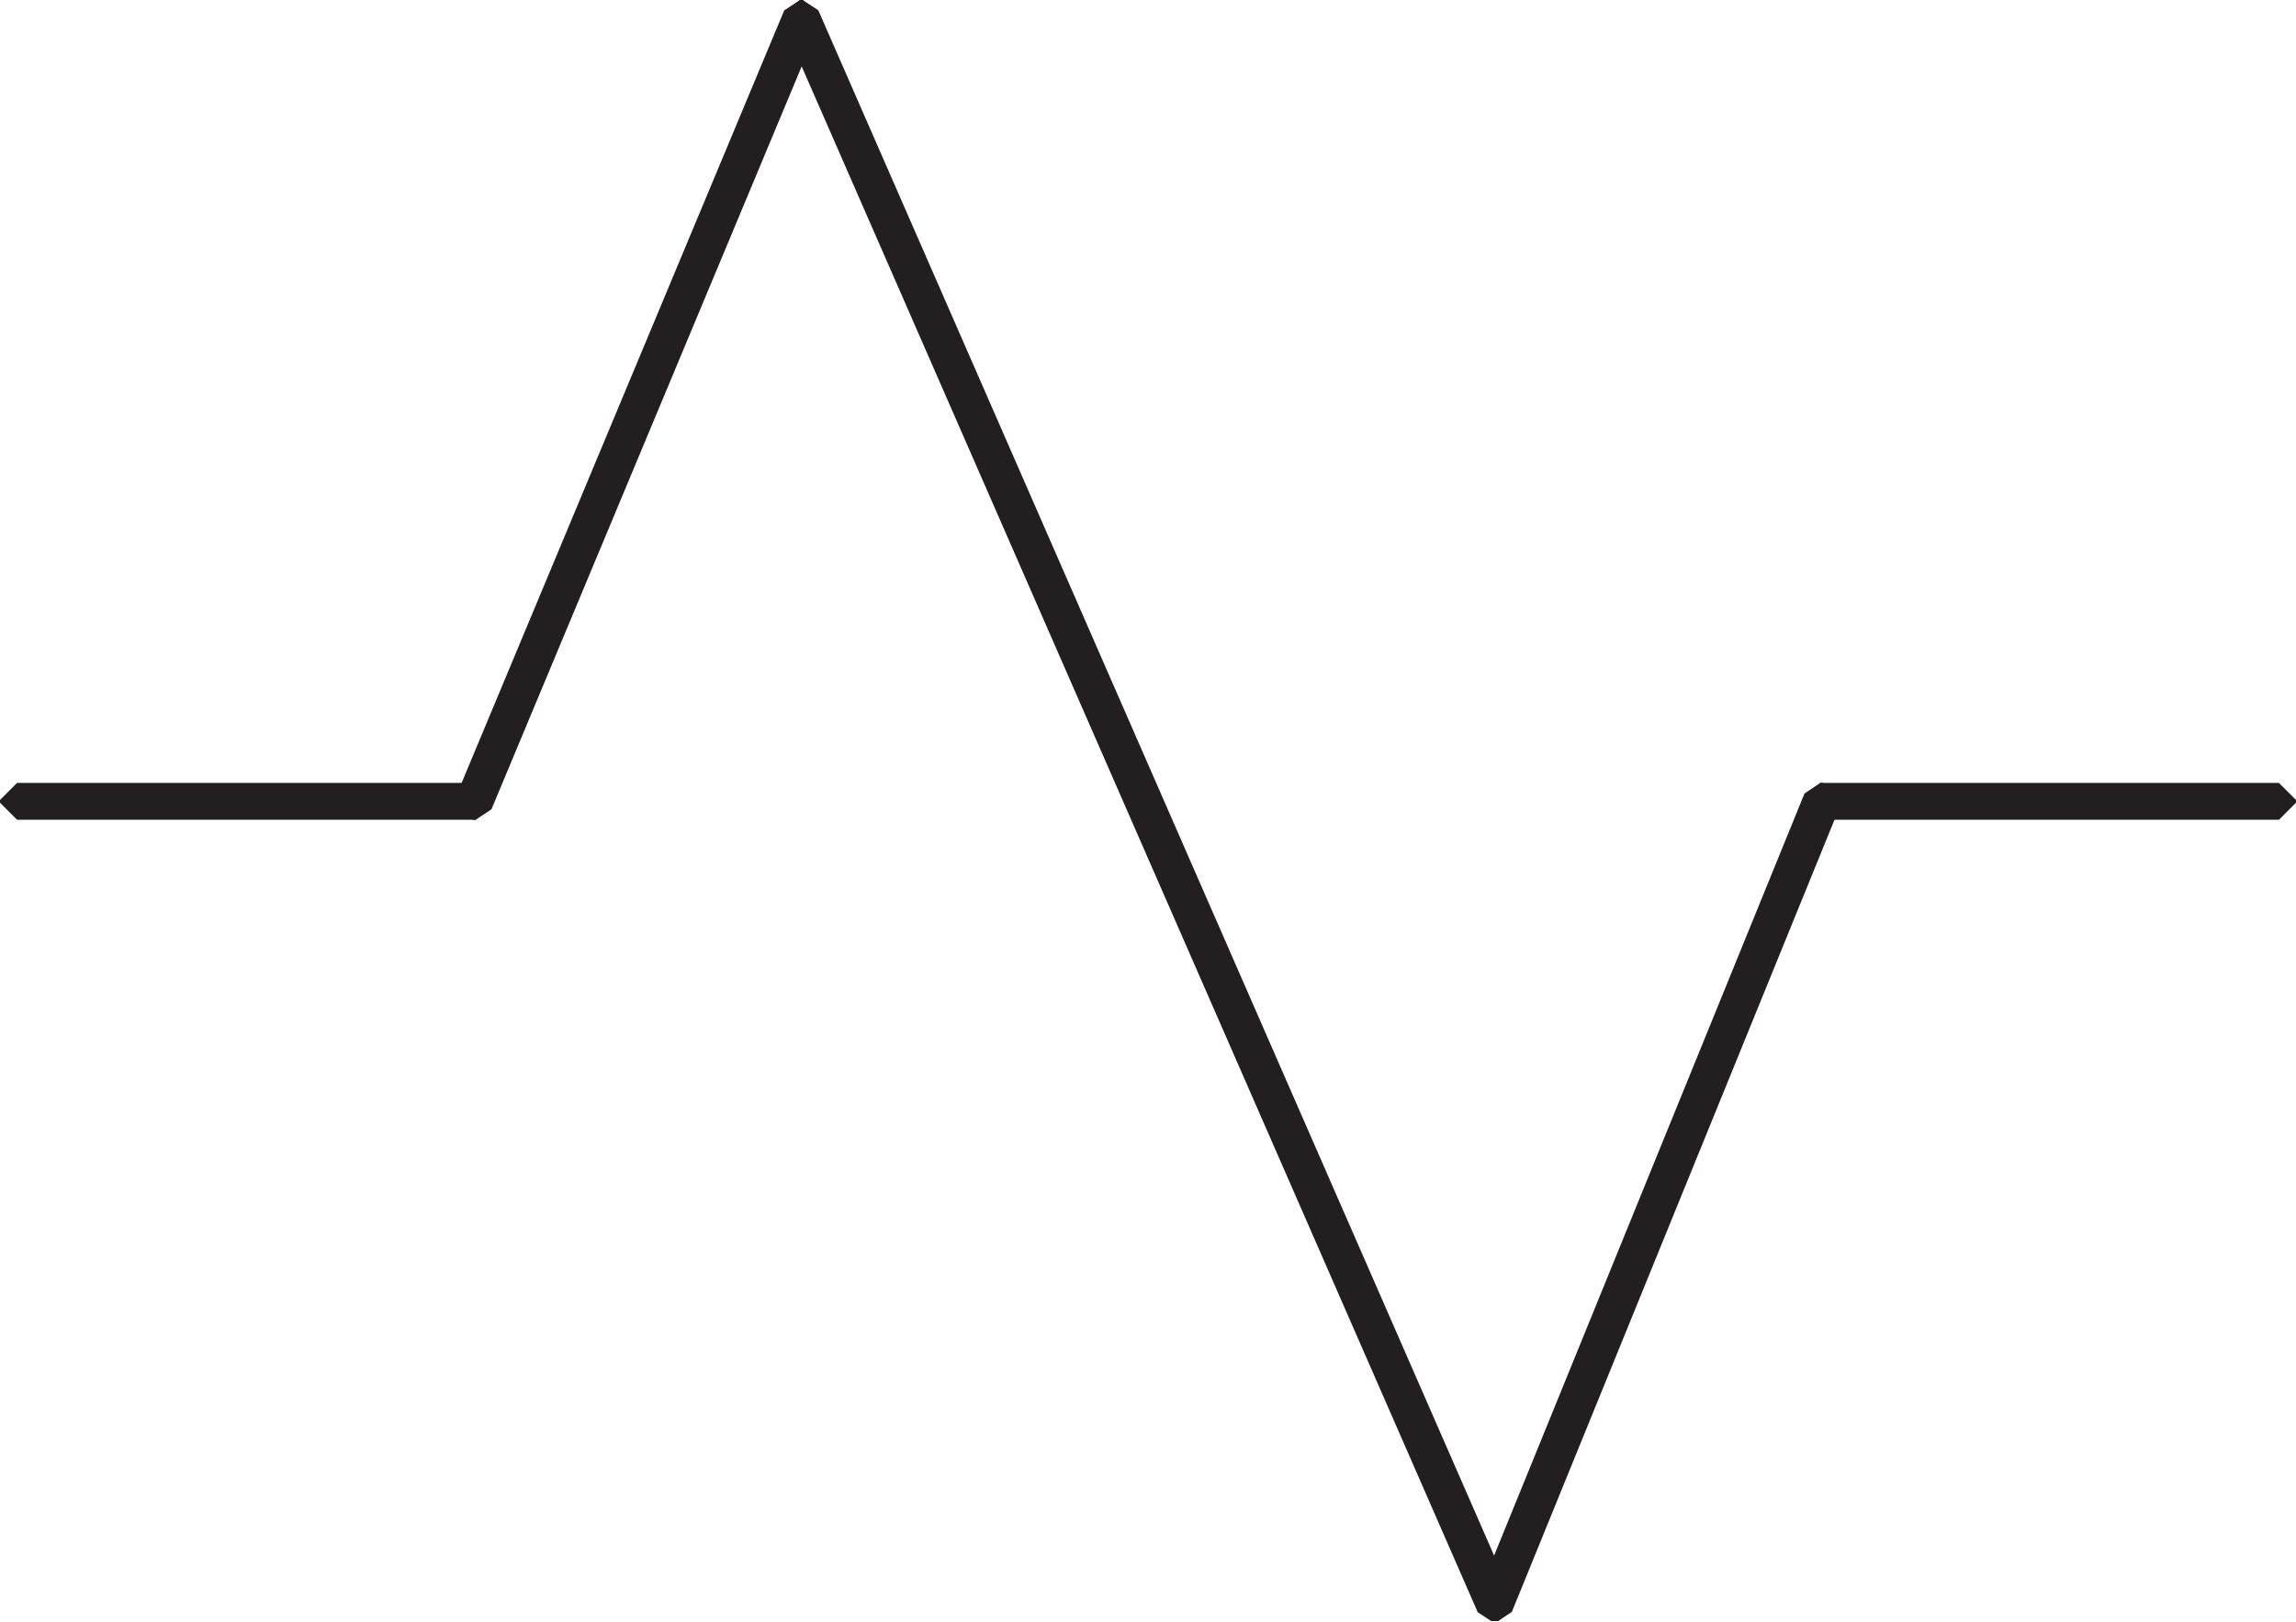 <svg id="Layer_1" data-name="Layer 1" xmlns="http://www.w3.org/2000/svg"
    xmlns:xlink="http://www.w3.org/1999/xlink" viewBox="0 0 33.64 23.77">
    <defs>
        <style>.cls-1,.cls-3{fill:none;}.cls-2{clip-path:url(#clip-path);}.cls-3{stroke:#231f20;stroke-miterlimit:1;stroke-width:0.5px;}</style>
        <clipPath id="clip-path" transform="translate(0 0)">
            <rect class="cls-1" x="0.01" width="33.62" height="23.75"/>
        </clipPath>
    </defs>
    <g class="cls-2">
        <polygon class="cls-3"
            points="33.35 11.72 33.39 11.72 33.39 11.76 26.67 11.76 26.67 11.72 33.35 11.72"/>
        <polygon class="cls-3"
            points="26.67 11.72 26.71 11.72 26.71 11.76 21.92 23.52 21.88 23.52 21.88 23.48 26.67 11.72"/>
        <polygon class="cls-3"
            points="11.72 0.25 11.76 0.25 21.92 23.48 21.92 23.52 21.88 23.52 11.72 0.29 11.72 0.25"
        />
    </g>
    <polygon class="cls-3"
        points="11.72 0.25 11.76 0.25 11.76 0.29 6.97 11.76 6.93 11.76 6.93 11.72 11.72 0.25"/>
    <g class="cls-2">
        <polygon class="cls-3"
            points="6.93 11.72 6.97 11.72 6.97 11.76 0.25 11.76 0.25 11.72 6.93 11.72"/>
    </g>
</svg>
